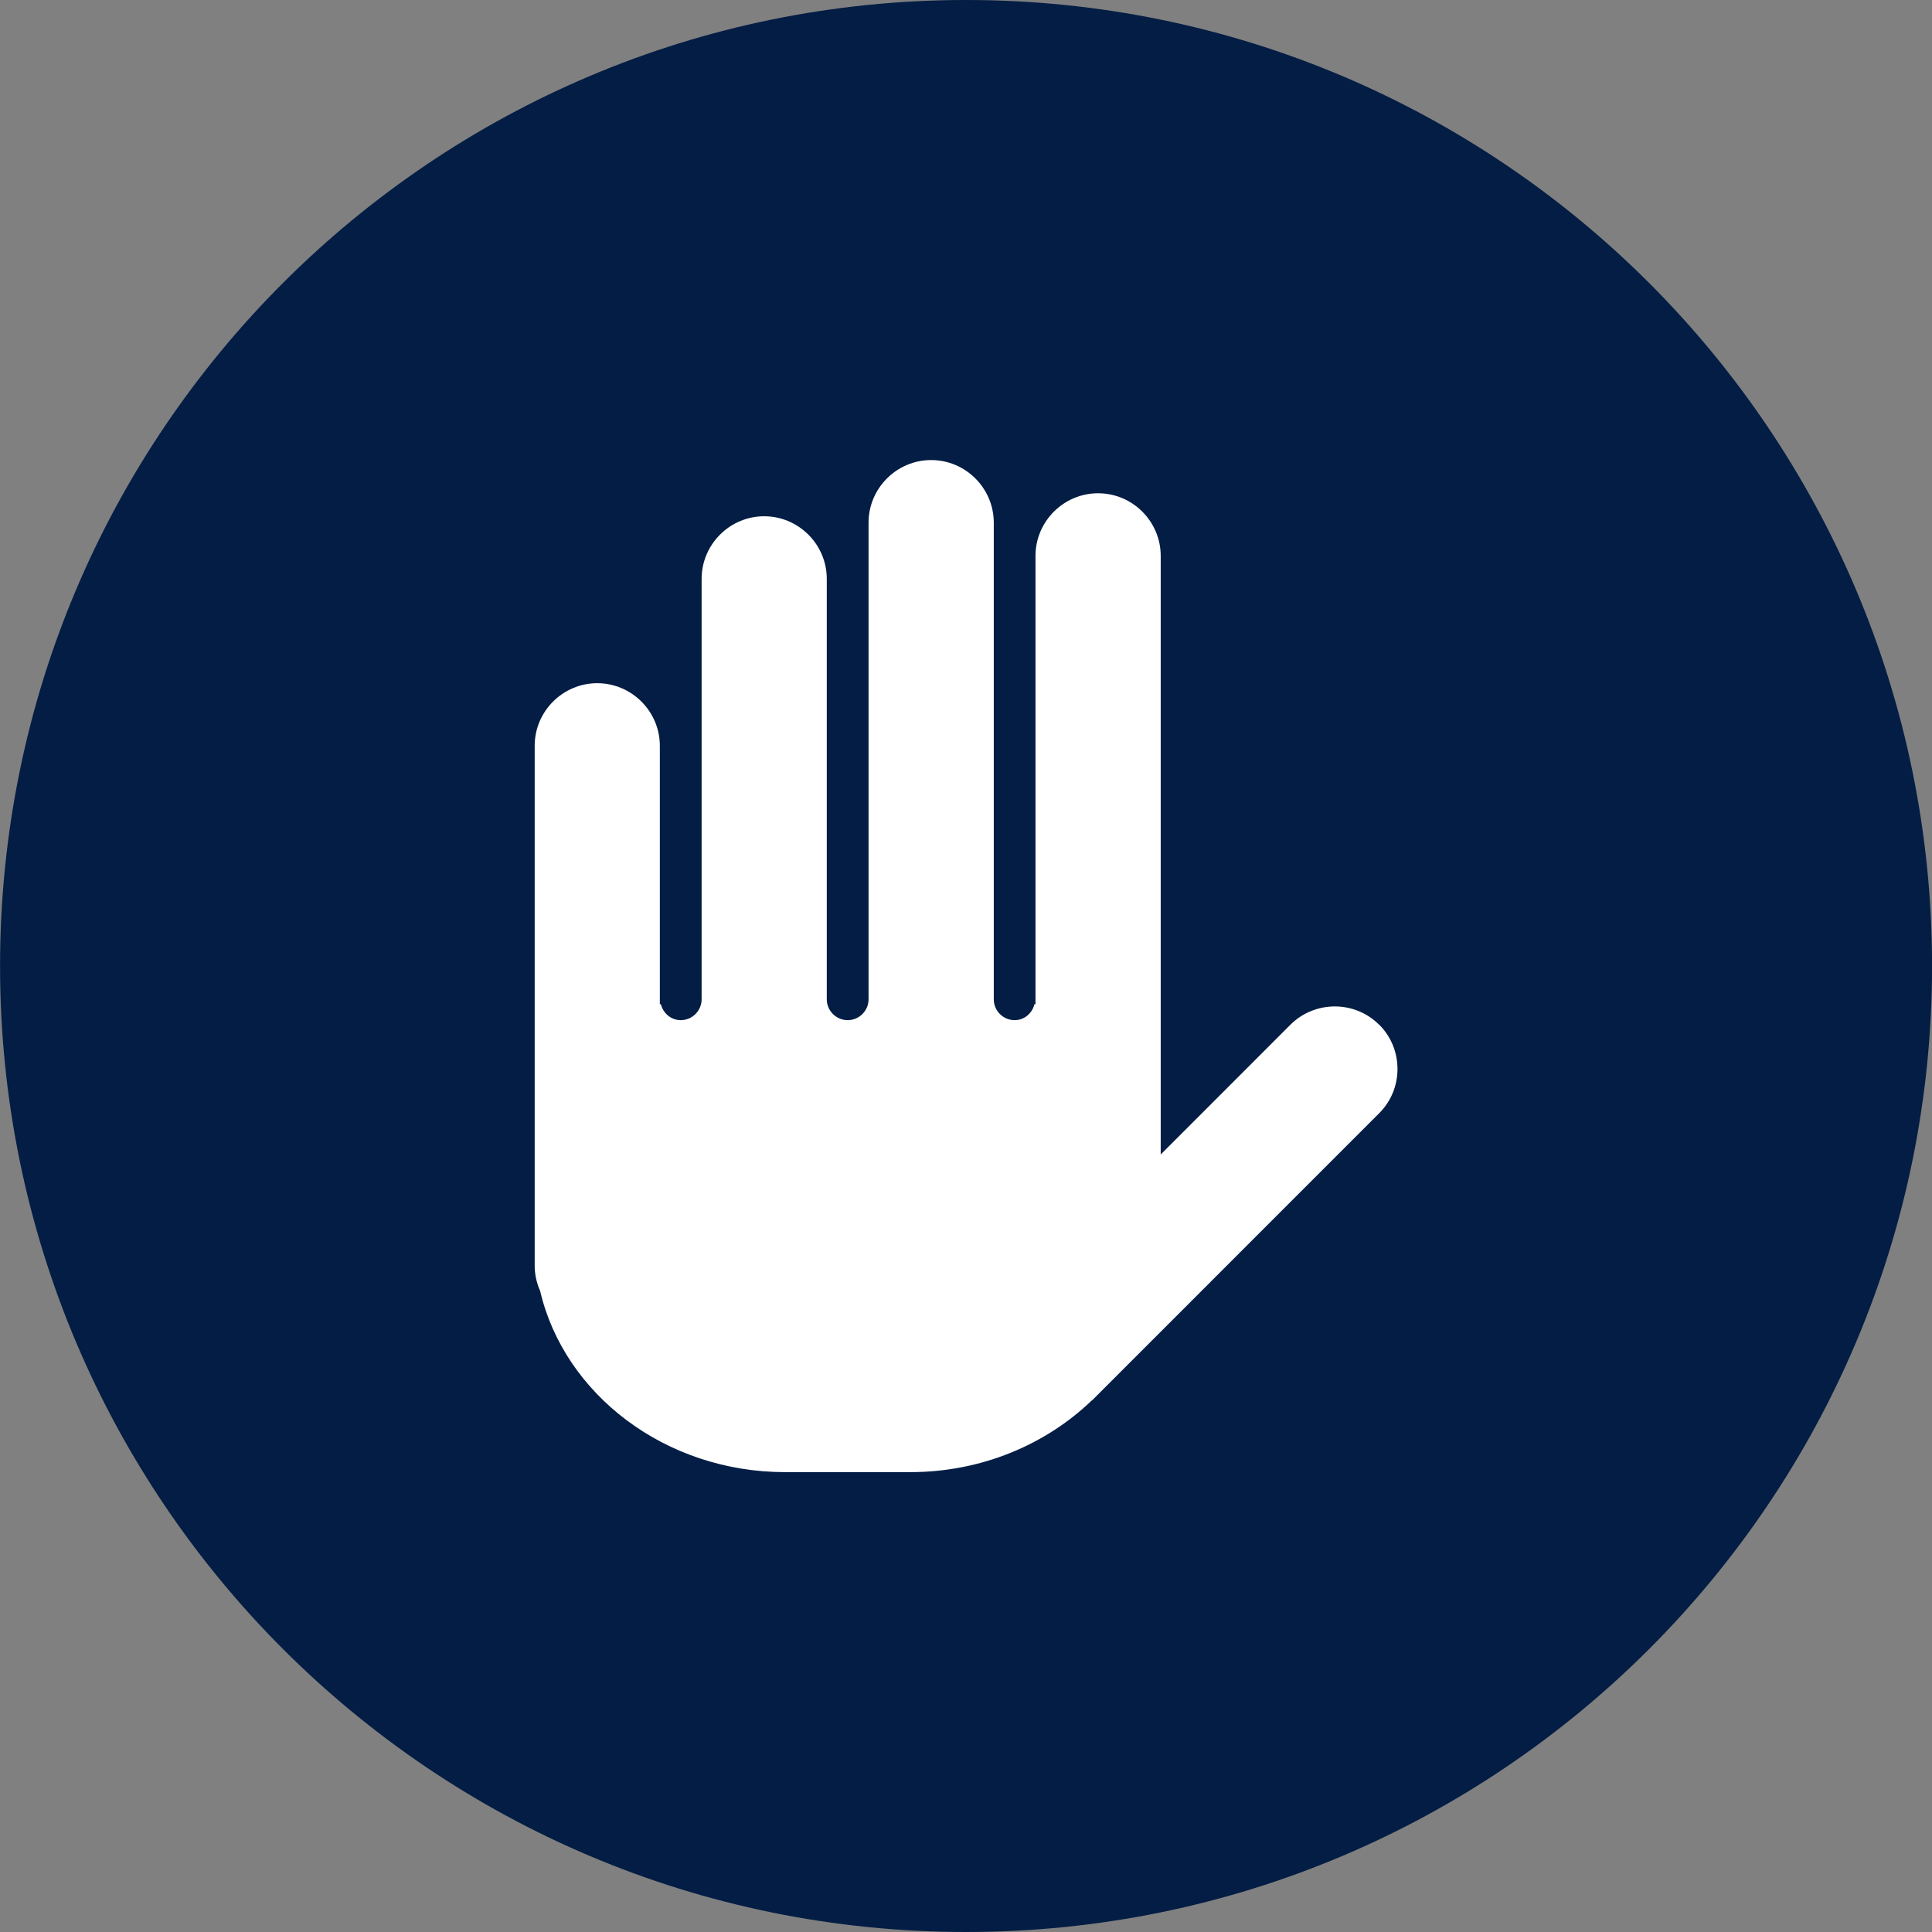 <svg xmlns="http://www.w3.org/2000/svg" width="32" height="32" viewBox="0 0 32 32"><rect x="0" y="0" width="32" height="32" fill="#808080" stroke="none"/><path fill="#031d44" d="M32.001 16c0 8.837-7.164 16-16 16s-16-7.164-16-16c0-8.837 7.164-16 16-16s16 7.164 16 16z"></path><path fill="#fff" d="M22.842 16.972v-0c-0.403-0.403-1.063-0.403-1.468 0l-2.149 2.15v-9.915c0-0.571-0.467-1.037-1.037-1.037s-1.037 0.466-1.037 1.037v7.429c-0.005-0.003-0.011-0.004-0.016-0.007-0.037 0.152-0.166 0.268-0.33 0.268-0.19 0-0.345-0.156-0.345-0.345v-7.895c0-0.571-0.467-1.037-1.037-1.037s-1.037 0.466-1.037 1.037v7.895c0 0.19-0.156 0.345-0.346 0.345s-0.346-0.156-0.346-0.345v-6.964c0-0.571-0.467-1.037-1.037-1.037-0.57 0-1.036 0.467-1.036 1.037v6.964c0 0.19-0.156 0.345-0.346 0.345-0.162 0-0.293-0.116-0.33-0.268-0.005 0.003-0.011 0.004-0.016 0.007v-4.283c0-0.571-0.467-1.037-1.037-1.037-0.57 0-1.036 0.466-1.036 1.037v8.608c0 0.15 0.033 0.291 0.090 0.42 0.399 1.71 2.070 3.002 4.058 3.002h2.075c1.179 0 2.245-0.458 3.003-1.186 0.003-0.004 0.008-0.004 0.012-0.008l4.75-4.751c0.404-0.403 0.404-1.063 0-1.466z"></path></svg>